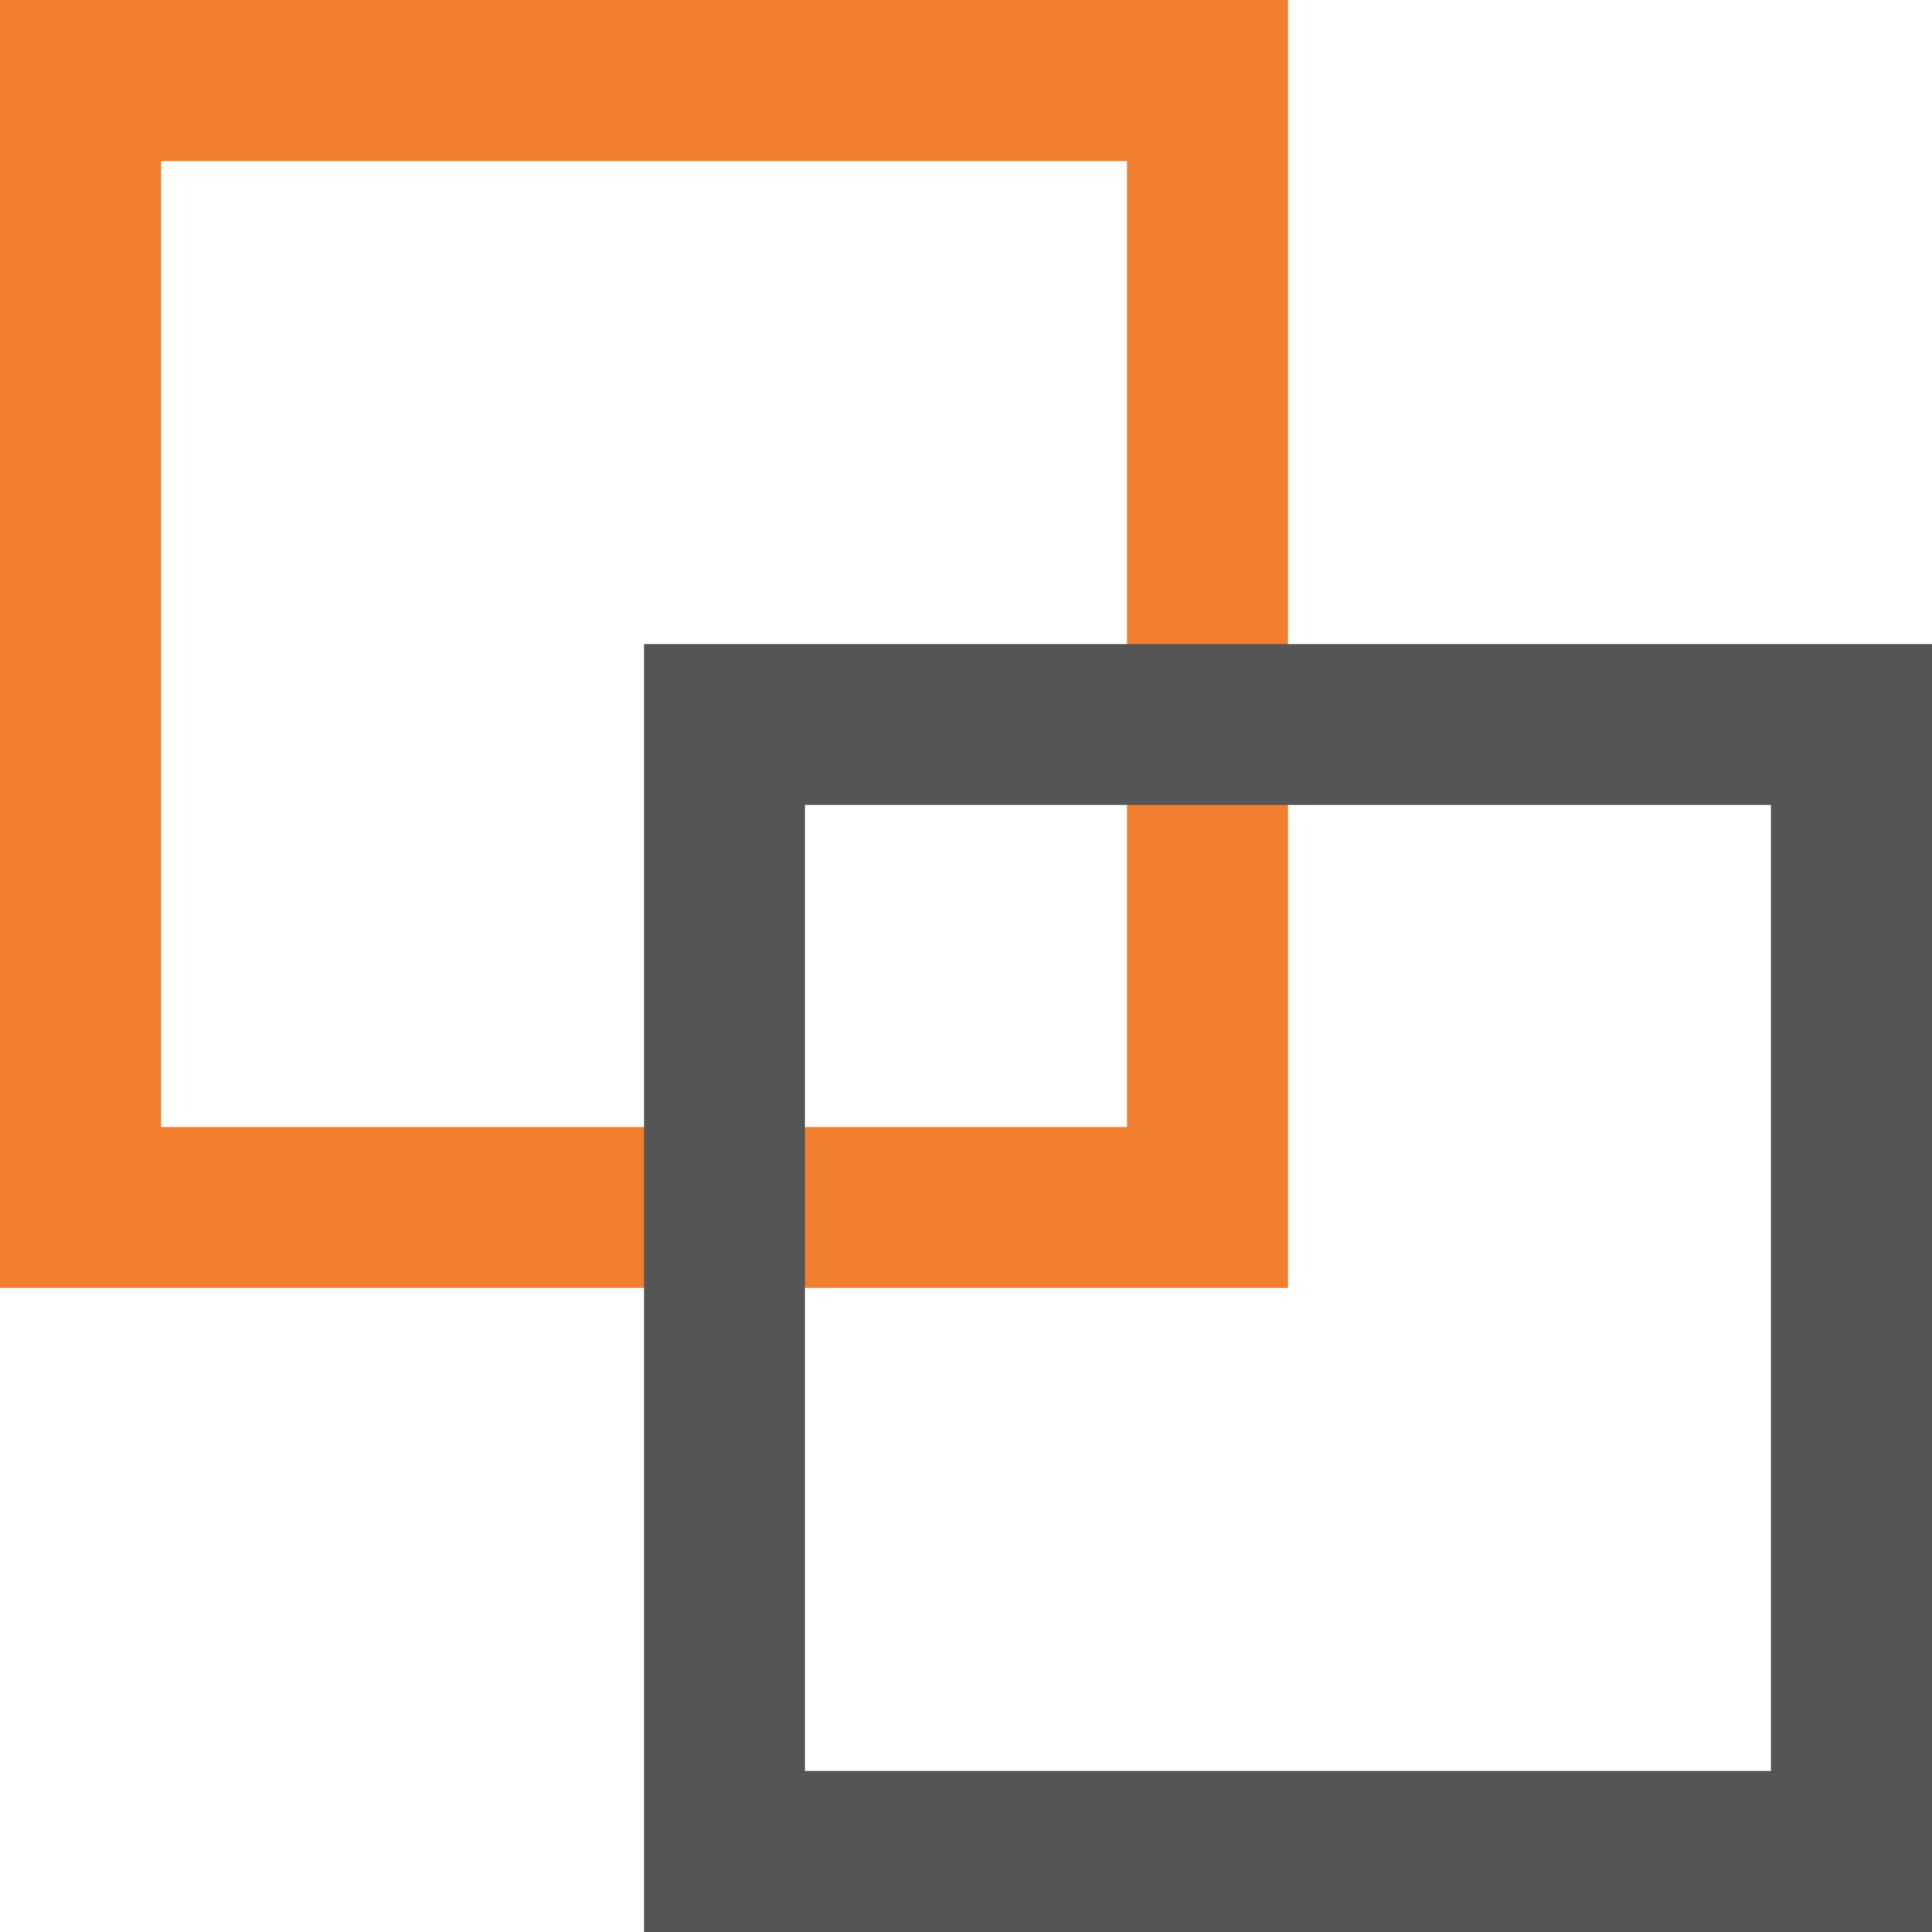 <?xml version="1.0" encoding="utf-8"?>
<!-- Generator: Adobe Illustrator 27.5.0, SVG Export Plug-In . SVG Version: 6.00 Build 0)  -->
<svg version="1.1" id="Layer_1" xmlns="http://www.w3.org/2000/svg" xmlns:xlink="http://www.w3.org/1999/xlink" x="0px" y="0px"
	 viewBox="0 0 72 72" style="enable-background:new 0 0 72 72;" xml:space="preserve">
<style type="text/css">
	.st0{fill:#F17E2E;}
	.st1{fill:#555555;}
</style>
<g>
	<path class="st0" d="M42,6v36H6V6H42 M48,0H0v48h48V0L48,0z"/>
</g>
<g>
	<path class="st1" d="M66,30v36H30V30H66 M72,24H24v48h48V24L72,24z"/>
</g>
</svg>
